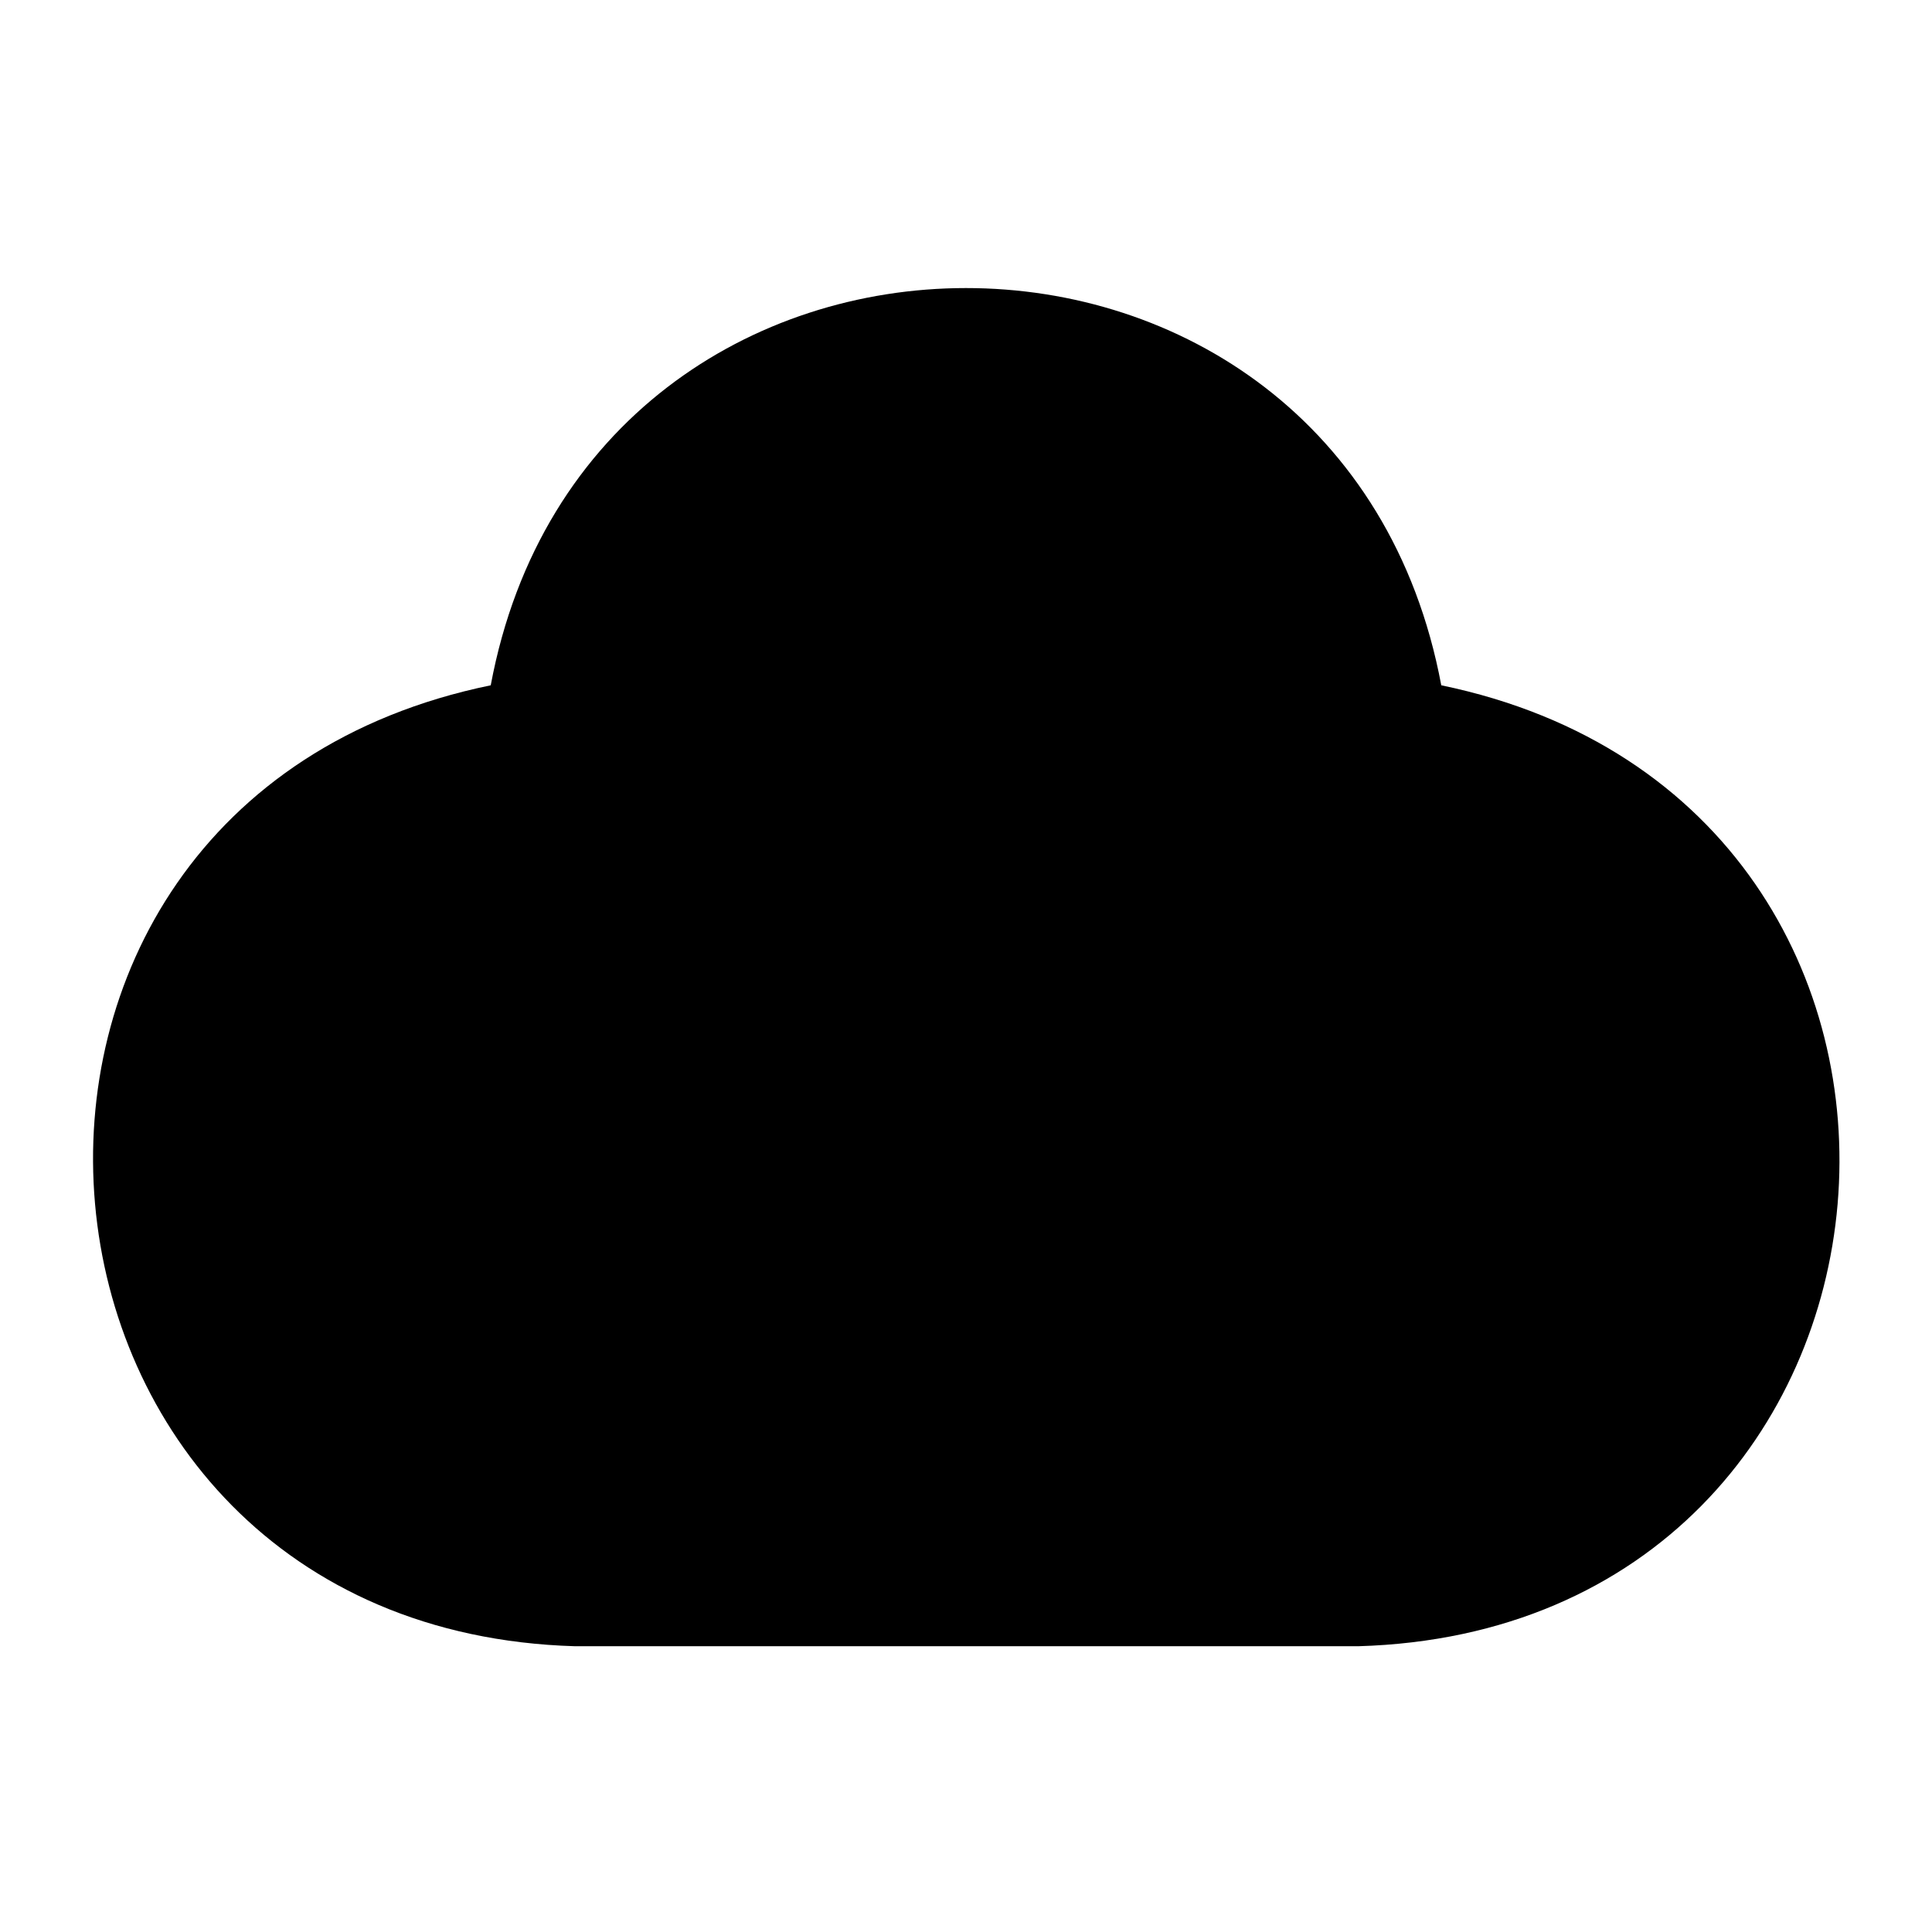 <?xml version="1.0" encoding="UTF-8"?>
<!-- Uploaded to: SVG Repo, www.svgrepo.com, Generator: SVG Repo Mixer Tools -->
<svg fill="#000000" width="800px" height="800px" version="1.1" viewBox="144 144 512 512" xmlns="http://www.w3.org/2000/svg">
 <path d="m525.95 325.61c-26.289-140.44-225.69-140.28-251.9 0-153.27 31.488-133.82 250.09 22.355 254.66h207.51c156.5-4.488 175-223.02 22.039-254.66z"/>
</svg>